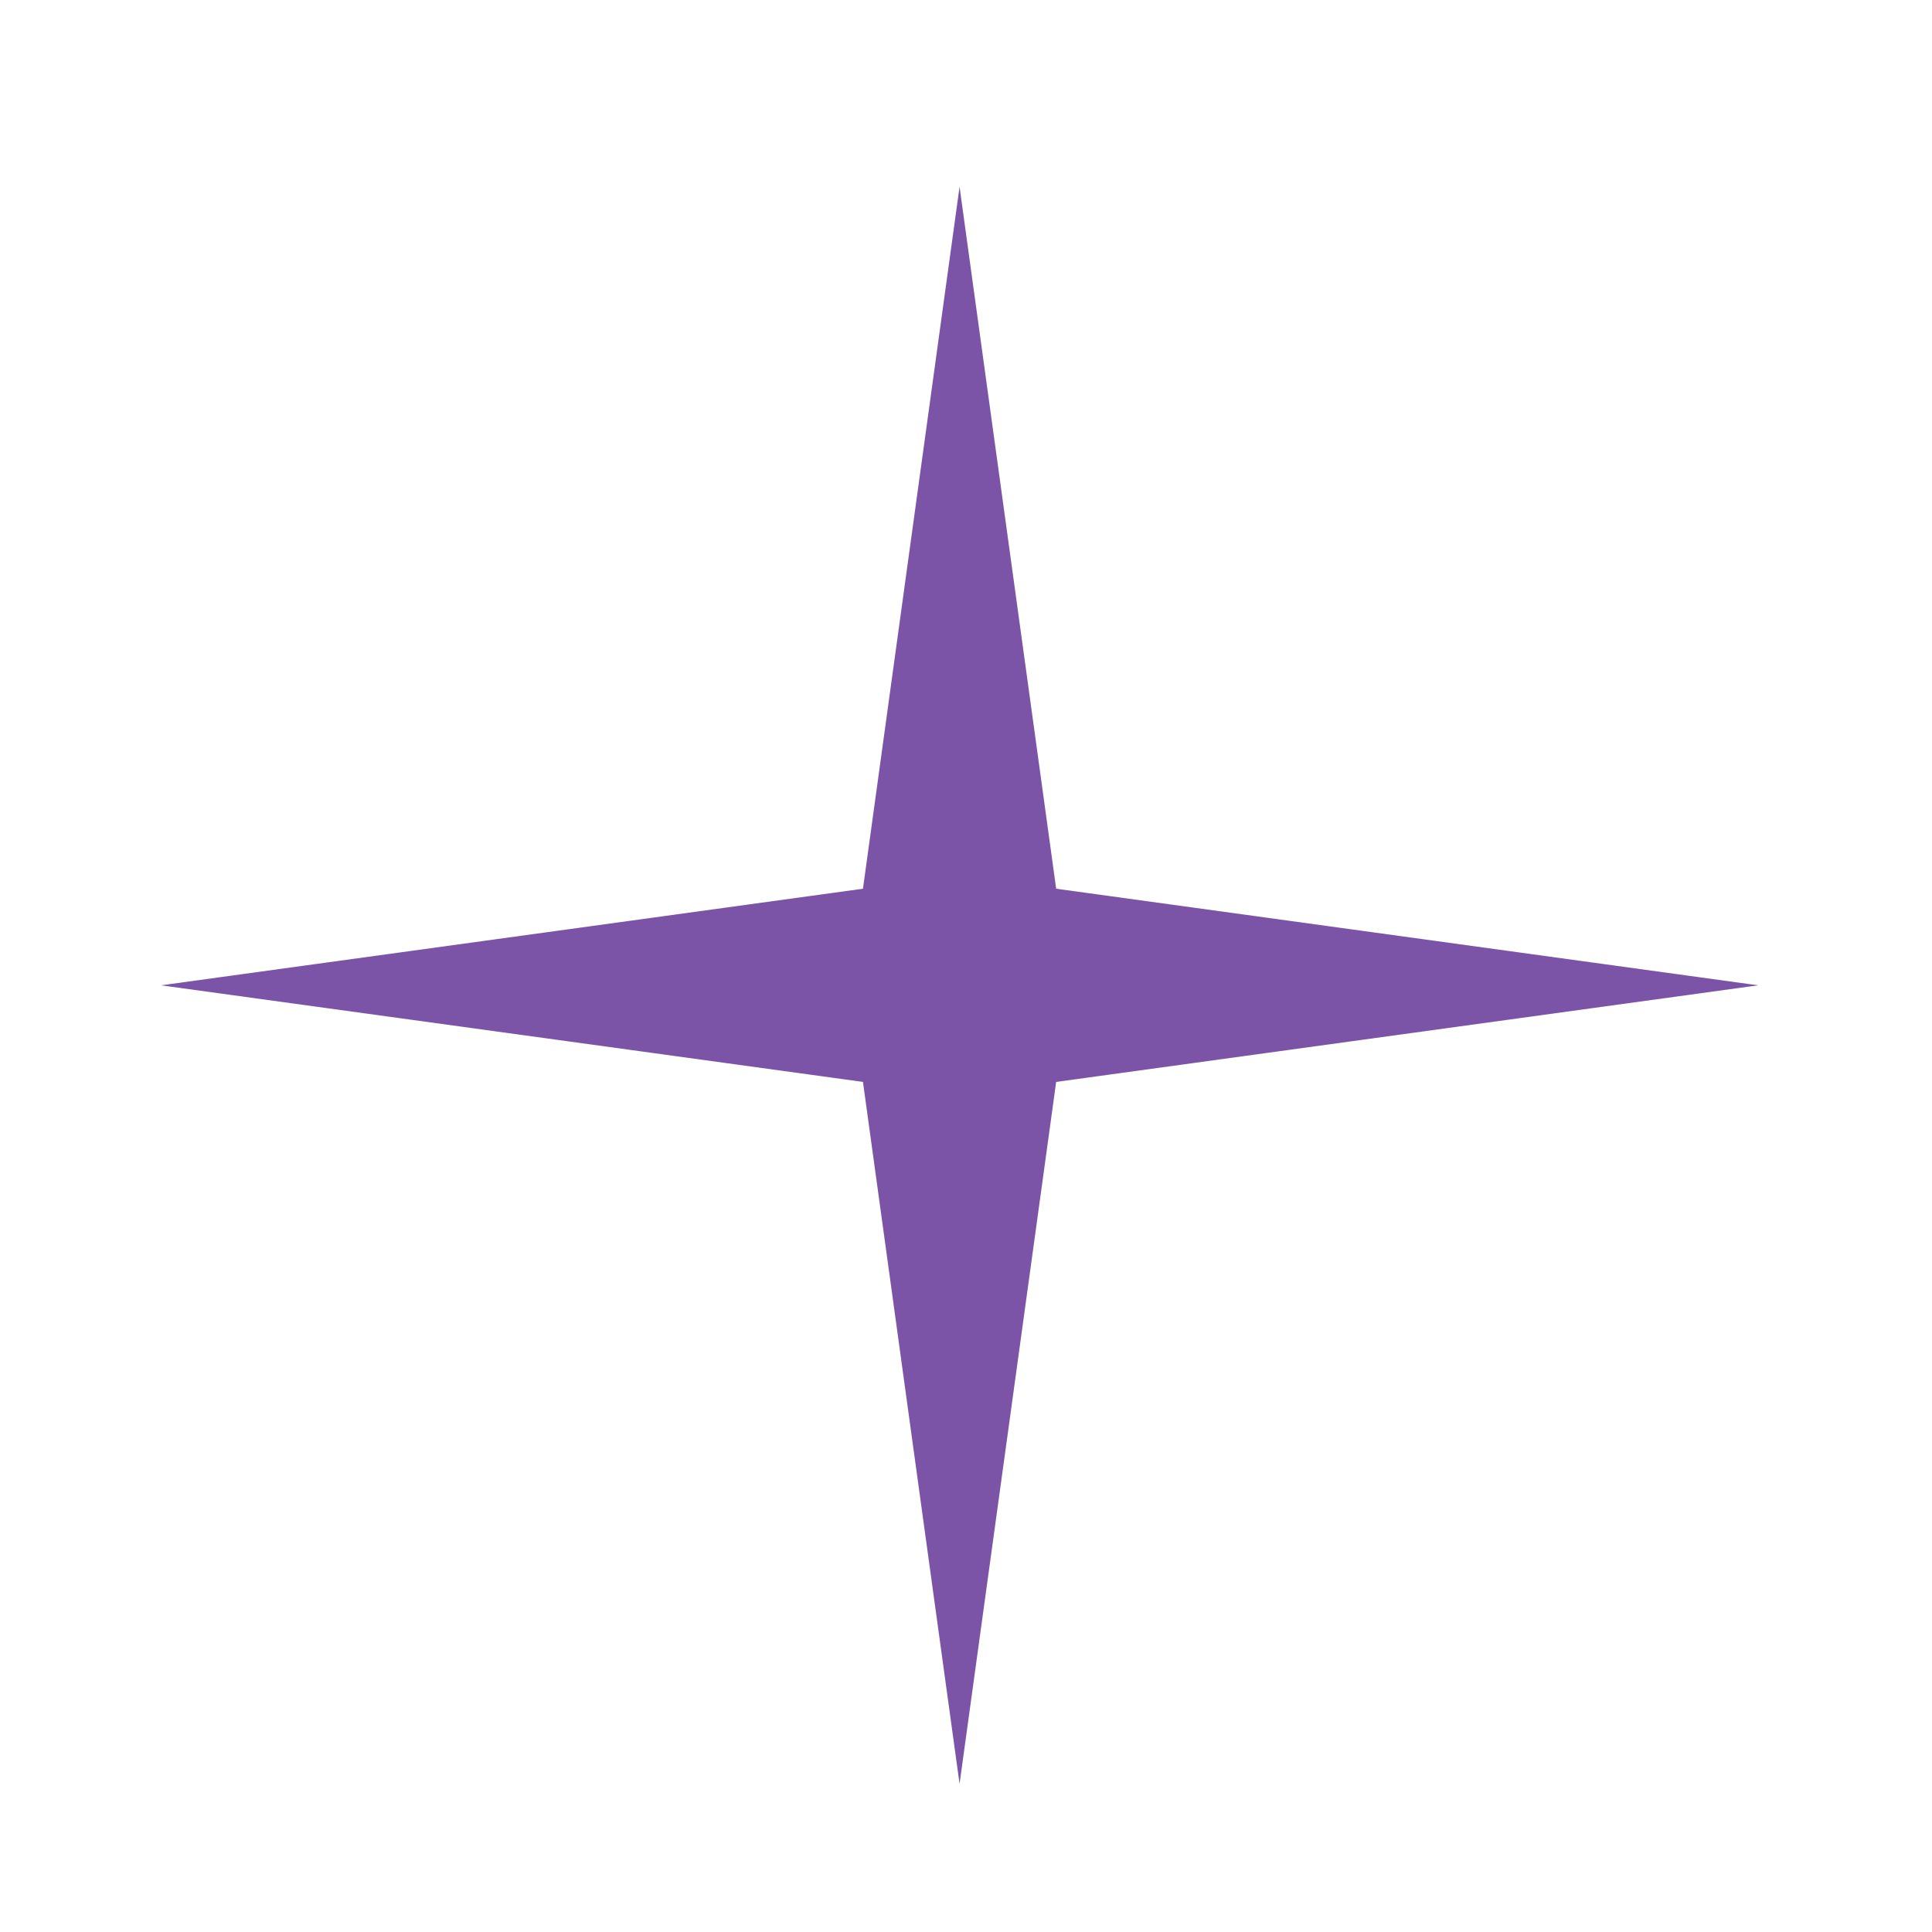 <svg xmlns="http://www.w3.org/2000/svg" id="Camada_1" viewBox="0 0 30 30"><defs><style>      .st0 {        fill: #7b54a8;      }    </style></defs><polygon class="st0" points="14.9 27.7 13.4 16.8 2.5 15.3 13.4 13.8 14.9 2.9 16.4 13.8 27.3 15.3 16.4 16.8 14.9 27.7"></polygon></svg>